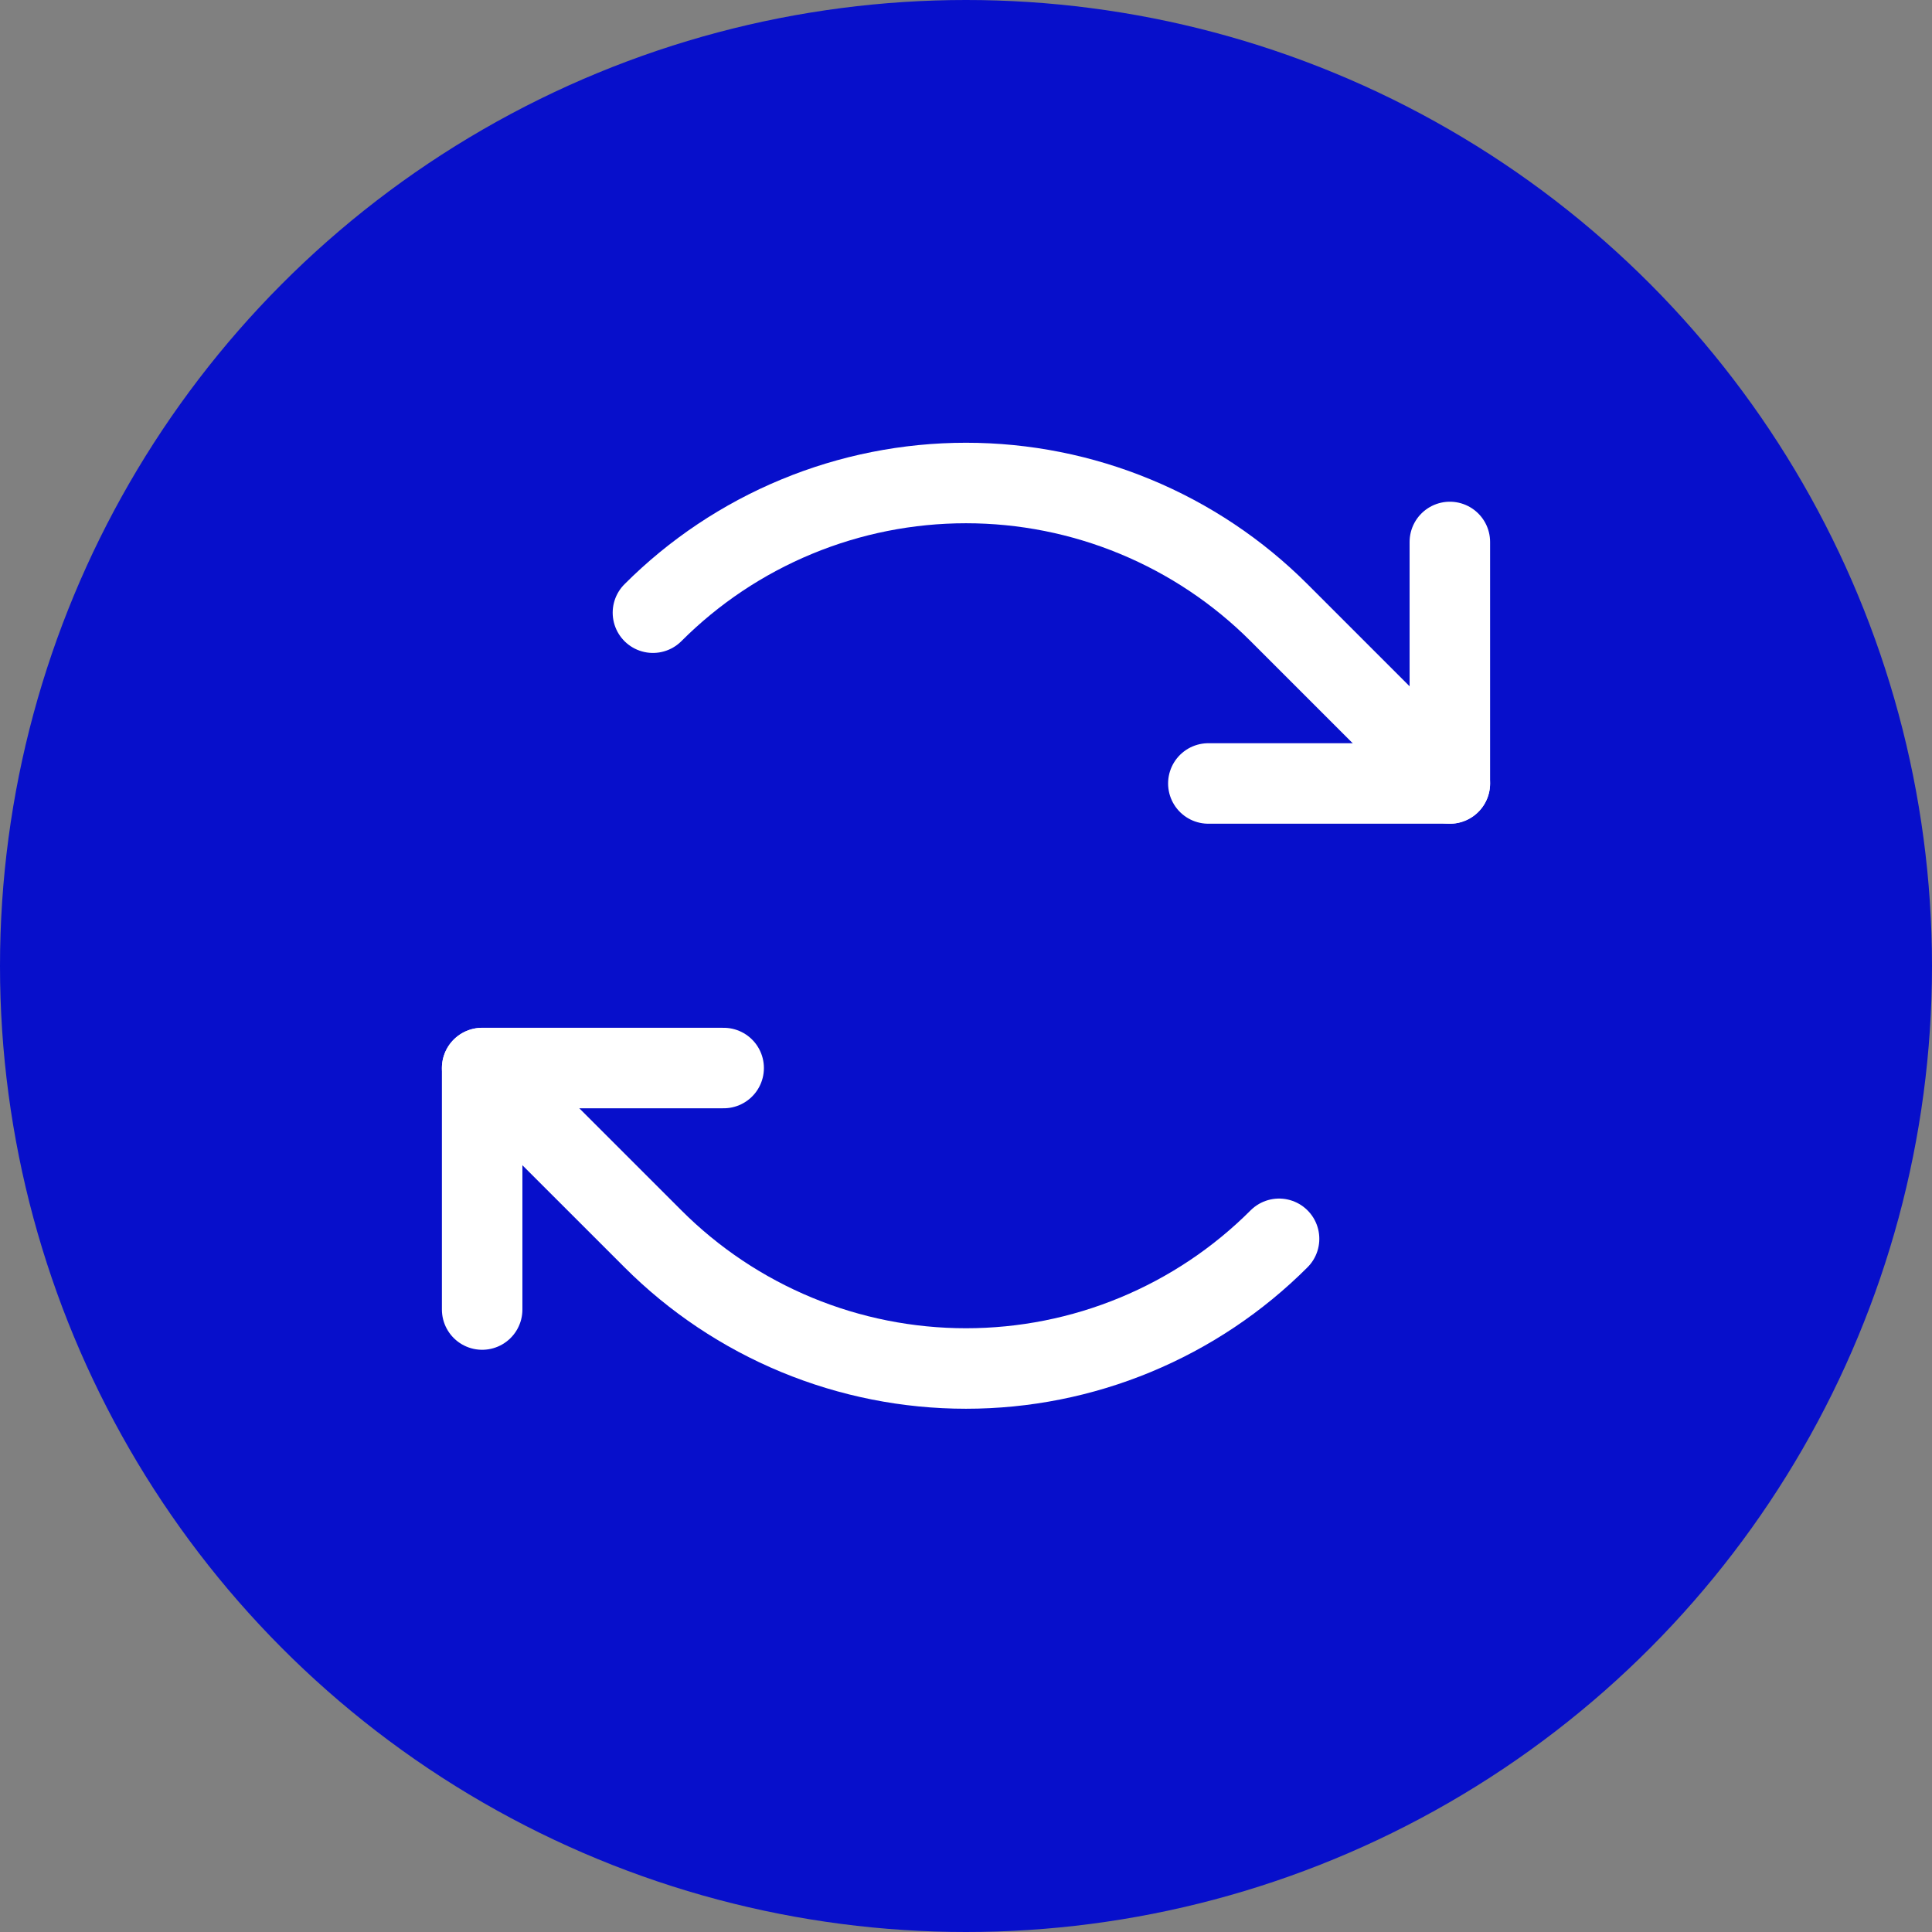 <svg width="48" height="48" viewBox="0 0 48 48" fill="none" xmlns="http://www.w3.org/2000/svg">
<rect x="0" y="0" width="48" height="48" fill="#808080" stroke="none"/>
<circle cx="24" cy="24" r="24" fill="#070FCB"/>
<path d="M30.021 19.465H36.021V13.465" stroke="white" stroke-width="2" stroke-linecap="round" stroke-linejoin="round"/>
<path d="M16.222 15.222C17.243 14.2 18.456 13.39 19.791 12.837C21.125 12.284 22.555 12 24 12C25.445 12 26.875 12.284 28.209 12.837C29.544 13.39 30.757 14.2 31.778 15.222L36.021 19.465" stroke="white" stroke-width="2" stroke-linecap="round" stroke-linejoin="round"/>
<path d="M17.979 26.535H11.979V32.535" stroke="white" stroke-width="2" stroke-linecap="round" stroke-linejoin="round"/>
<path d="M31.778 30.778C30.757 31.8 29.544 32.61 28.209 33.163C26.875 33.716 25.445 34 24 34C22.555 34 21.125 33.716 19.79 33.163C18.456 32.61 17.243 31.8 16.222 30.778L11.979 26.536" stroke="white" stroke-width="2" stroke-linecap="round" stroke-linejoin="round"/>
</svg>
